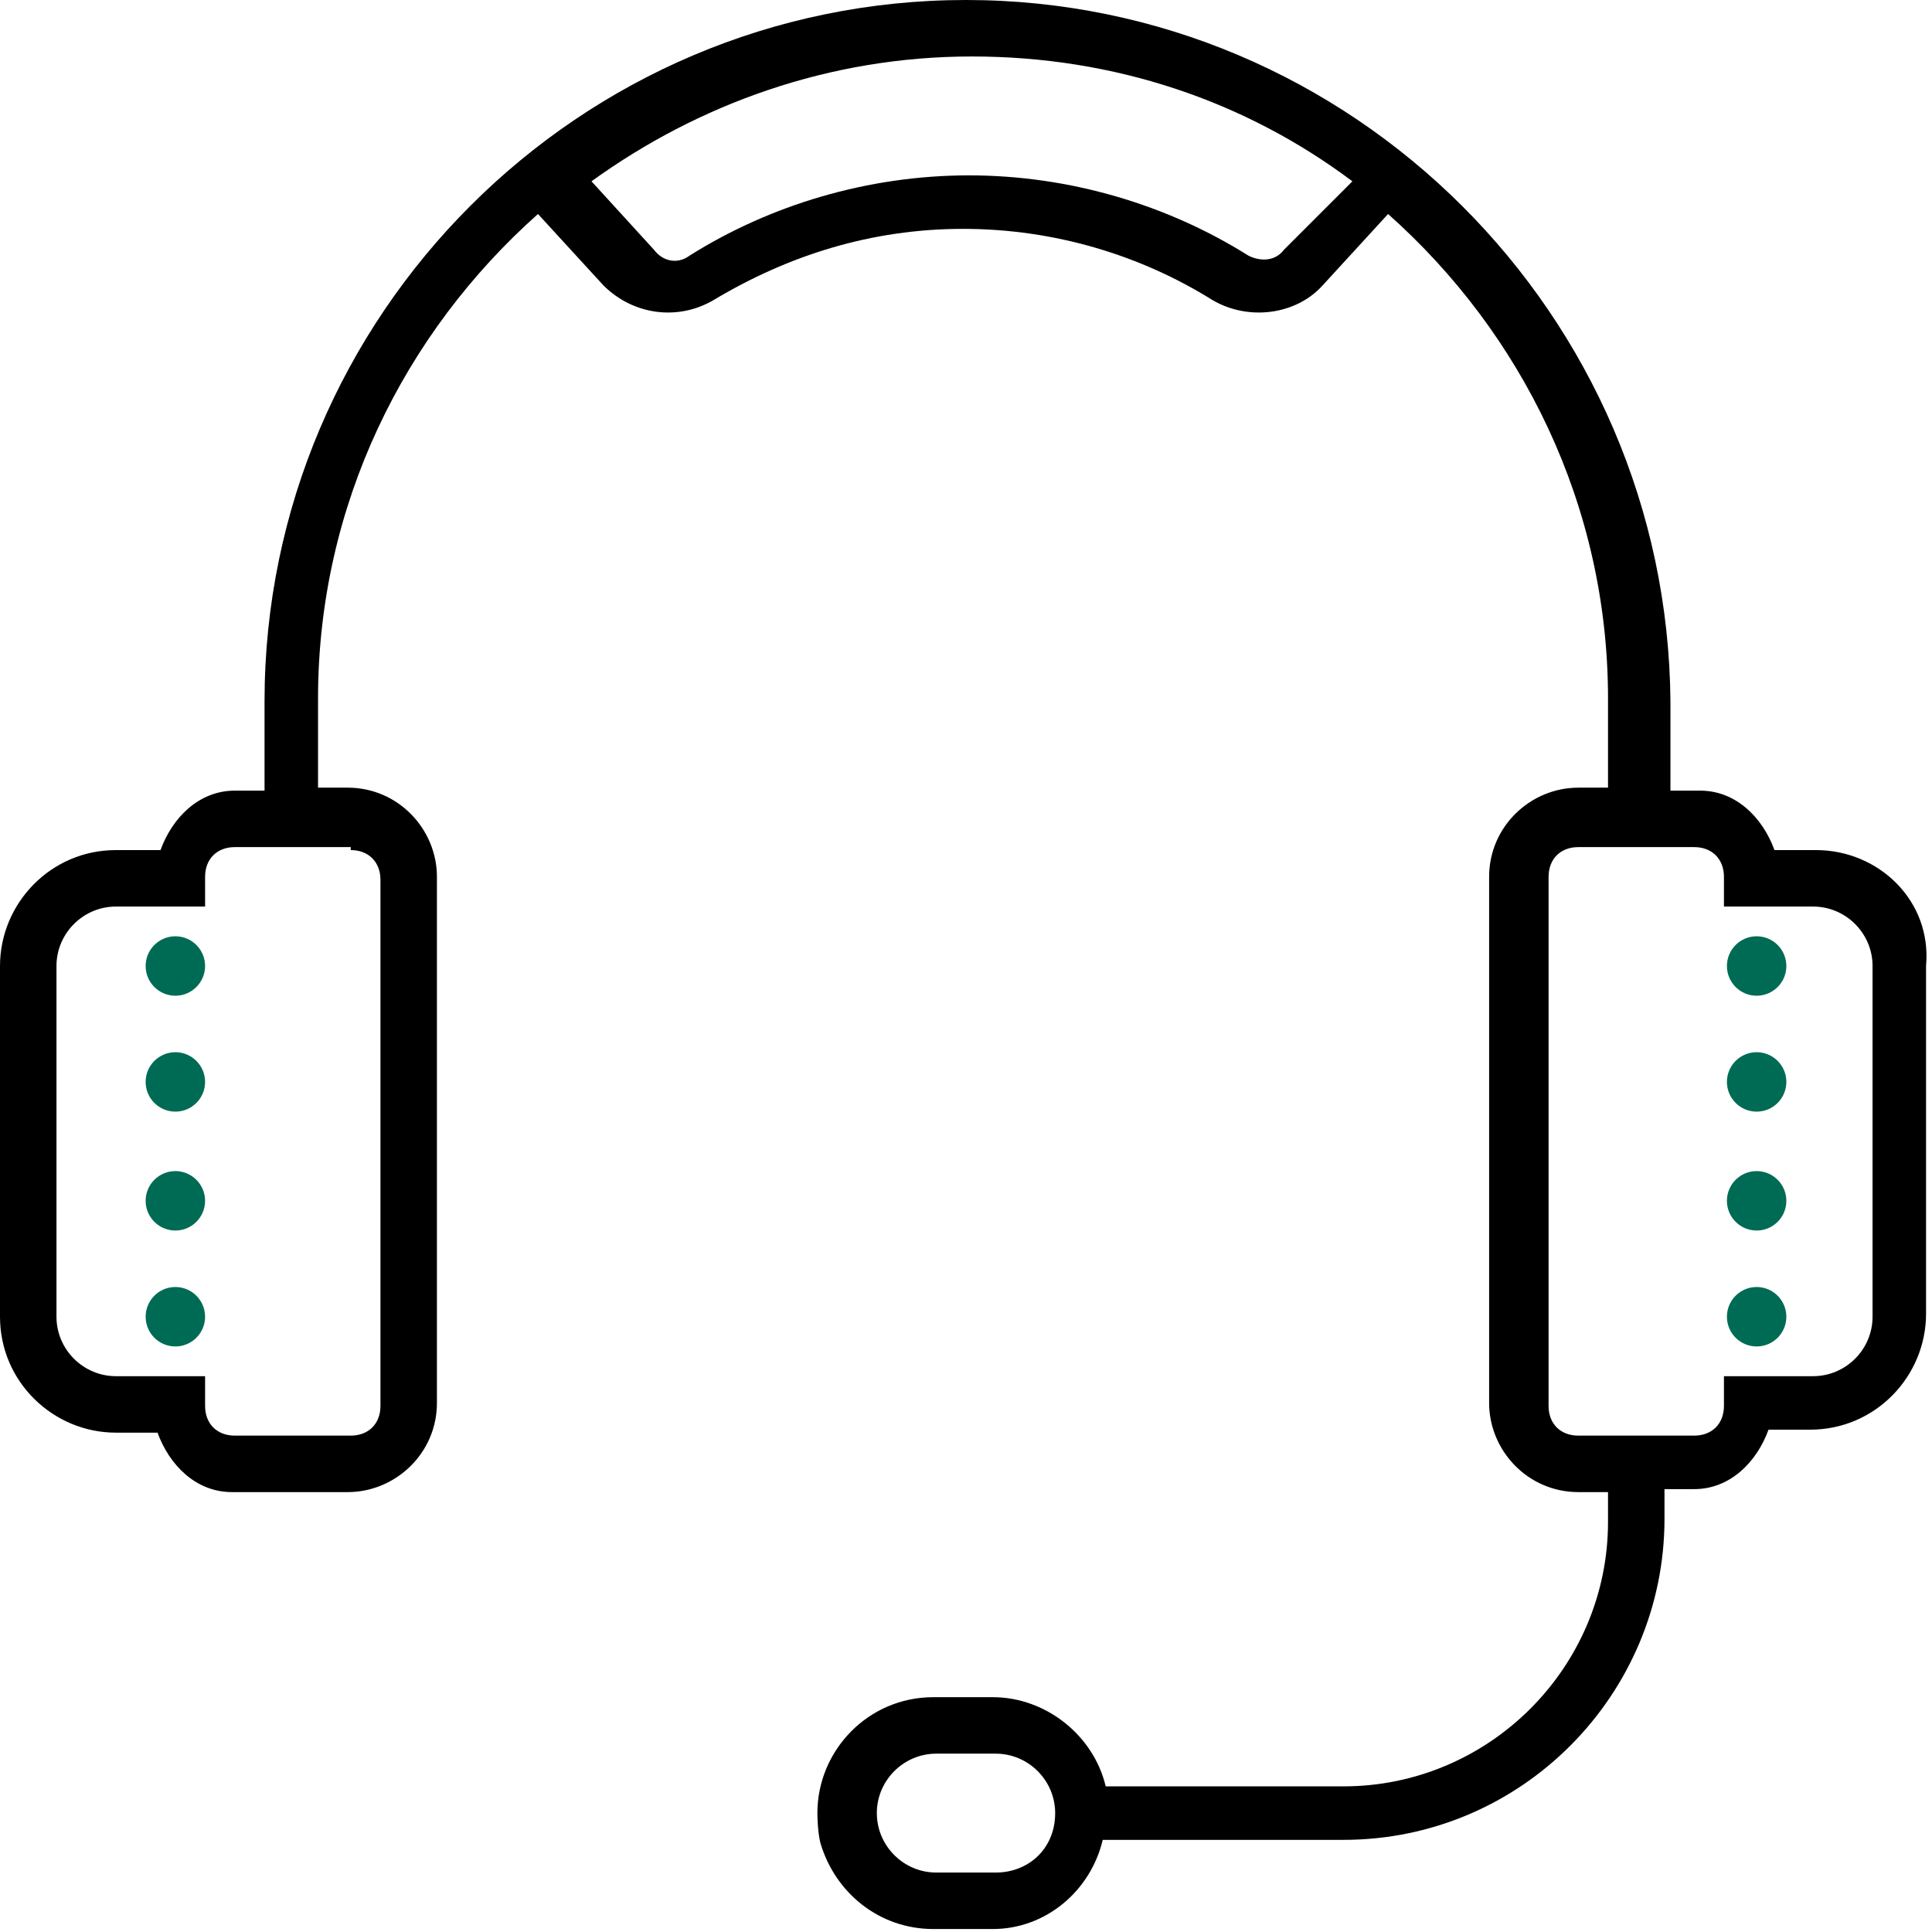 <?xml version="1.0" encoding="UTF-8"?>
<svg xmlns="http://www.w3.org/2000/svg" width="65" height="65" viewBox="0 0 65 65" fill="none">
  <g clip-path="url(#clip0_44_1597)">
    <path d="M61.1 28.6H59.7C59.3 27.5 58.4 26.6 57.2 26.6H56.2V23.6C56.1 10.6 45.5 0 32.5 0C19.5 0 8.9 10.6 8.9 23.6V26.6H7.9C6.7 26.6 5.8 27.5 5.4 28.6H3.9C1.7 28.6 0 30.4 0 32.5V44.3C0 46.5 1.8 48.2 3.9 48.2H5.3C5.7 49.3 6.6 50.2 7.8 50.2H11.7C13.3 50.2 14.7 48.9 14.7 47.2V29.5C14.7 27.9 13.4 26.5 11.7 26.5H10.7V23.5C10.7 17 13.6 11.2 18.1 7.2L20.3 9.6C21.3 10.6 22.8 10.8 24 10.1C26.5 8.6 29.3 7.7 32.4 7.7C35.5 7.7 38.4 8.6 40.8 10.1C42 10.8 43.6 10.6 44.5 9.6L46.7 7.2C51.2 11.2 54.1 17 54.1 23.5V26.5H53.1C51.5 26.5 50.1 27.8 50.1 29.5V47.2C50.1 48.8 51.4 50.2 53.1 50.2H54.1V51.2C54.1 56.1 50.1 60.1 45.2 60.1H37.2C36.8 58.4 35.2 57.1 33.4 57.1H31.4C29.2 57.1 27.5 58.9 27.5 61C27.5 61 27.5 61.6 27.6 62C28.1 63.7 29.6 64.9 31.4 64.9H33.4C35.2 64.9 36.7 63.6 37.1 61.9H45.2C51.2 61.9 56 57 56 51.1V50.1H57C58.2 50.1 59.1 49.2 59.5 48.1H60.9C63.1 48.1 64.8 46.3 64.8 44.2V32.5C65 30.3 63.2 28.6 61.1 28.6ZM11.8 28.6C12.4 28.6 12.8 29 12.8 29.6V47.3C12.8 47.9 12.4 48.3 11.8 48.3H7.9C7.3 48.3 6.9 47.9 6.9 47.3V46.3H3.9C2.8 46.3 1.9 45.4 1.9 44.3V32.5C1.9 31.4 2.8 30.5 3.9 30.5H6.9V29.5C6.9 28.9 7.3 28.5 7.9 28.5H11.8V28.6ZM43.2 8.4C42.9 8.8 42.4 8.8 42 8.6C39.3 6.9 36 5.9 32.6 5.9C29.2 5.9 25.9 6.9 23.2 8.6C22.8 8.9 22.3 8.8 22 8.4L19.9 6.1C23.5 3.5 27.9 1.9 32.7 1.9C37.5 1.9 41.9 3.4 45.5 6.1L43.2 8.4ZM33.5 63H31.5C30.4 63 29.5 62.1 29.5 61C29.5 59.9 30.4 59 31.5 59H33.5C34.6 59 35.5 59.9 35.5 61C35.5 62.2 34.6 63 33.5 63ZM63 44.3C63 45.4 62.1 46.3 61 46.3H58V47.3C58 47.9 57.6 48.3 57 48.3H53.1C52.5 48.3 52.1 47.9 52.1 47.3V29.5C52.1 28.9 52.5 28.5 53.1 28.5H57C57.6 28.5 58 28.9 58 29.5V30.5H61C62.1 30.5 63 31.4 63 32.5V44.3Z" fill="black"></path>
    <path d="M5.9 33.5C6.452 33.5 6.9 33.052 6.9 32.5C6.9 31.948 6.452 31.5 5.9 31.5C5.348 31.5 4.9 31.948 4.9 32.5C4.9 33.052 5.348 33.5 5.9 33.5Z" fill="#006B54"></path>
    <path d="M59.1 33.5C59.652 33.5 60.1 33.052 60.1 32.5C60.1 31.948 59.652 31.5 59.1 31.5C58.548 31.5 58.1 31.948 58.1 32.5C58.1 33.052 58.548 33.5 59.1 33.5Z" fill="#006B54"></path>
    <path d="M5.9 37.4C6.452 37.4 6.9 36.952 6.9 36.4C6.9 35.848 6.452 35.4 5.9 35.4C5.348 35.4 4.9 35.848 4.9 36.4C4.9 36.952 5.348 37.4 5.9 37.4Z" fill="#006B54"></path>
    <path d="M59.1 37.4C59.652 37.4 60.1 36.952 60.1 36.4C60.1 35.848 59.652 35.4 59.1 35.4C58.548 35.4 58.1 35.848 58.1 36.4C58.1 36.952 58.548 37.4 59.1 37.4Z" fill="#006B54"></path>
    <path d="M5.9 41.4C6.452 41.4 6.9 40.952 6.9 40.4C6.9 39.848 6.452 39.4 5.9 39.4C5.348 39.4 4.9 39.848 4.9 40.4C4.9 40.952 5.348 41.4 5.9 41.4Z" fill="#006B54"></path>
    <path d="M59.1 41.4C59.652 41.4 60.1 40.952 60.1 40.4C60.1 39.848 59.652 39.4 59.1 39.4C58.548 39.4 58.1 39.848 58.1 40.4C58.1 40.952 58.548 41.4 59.1 41.4Z" fill="#006B54"></path>
    <path d="M5.9 45.3C6.452 45.3 6.9 44.852 6.9 44.3C6.9 43.748 6.452 43.3 5.9 43.3C5.348 43.3 4.9 43.748 4.9 44.3C4.9 44.852 5.348 45.3 5.9 45.3Z" fill="#006B54"></path>
    <path d="M59.1 45.3C59.652 45.3 60.1 44.852 60.1 44.3C60.1 43.748 59.652 43.3 59.1 43.3C58.548 43.3 58.1 43.748 58.1 44.3C58.1 44.852 58.548 45.3 59.1 45.3Z" fill="#006B54"></path>
  </g>
  <defs>
    <clipPath id="clip0_44_1597">
      <rect width="65" height="65" fill="white"></rect>
    </clipPath>
  </defs>
</svg>
